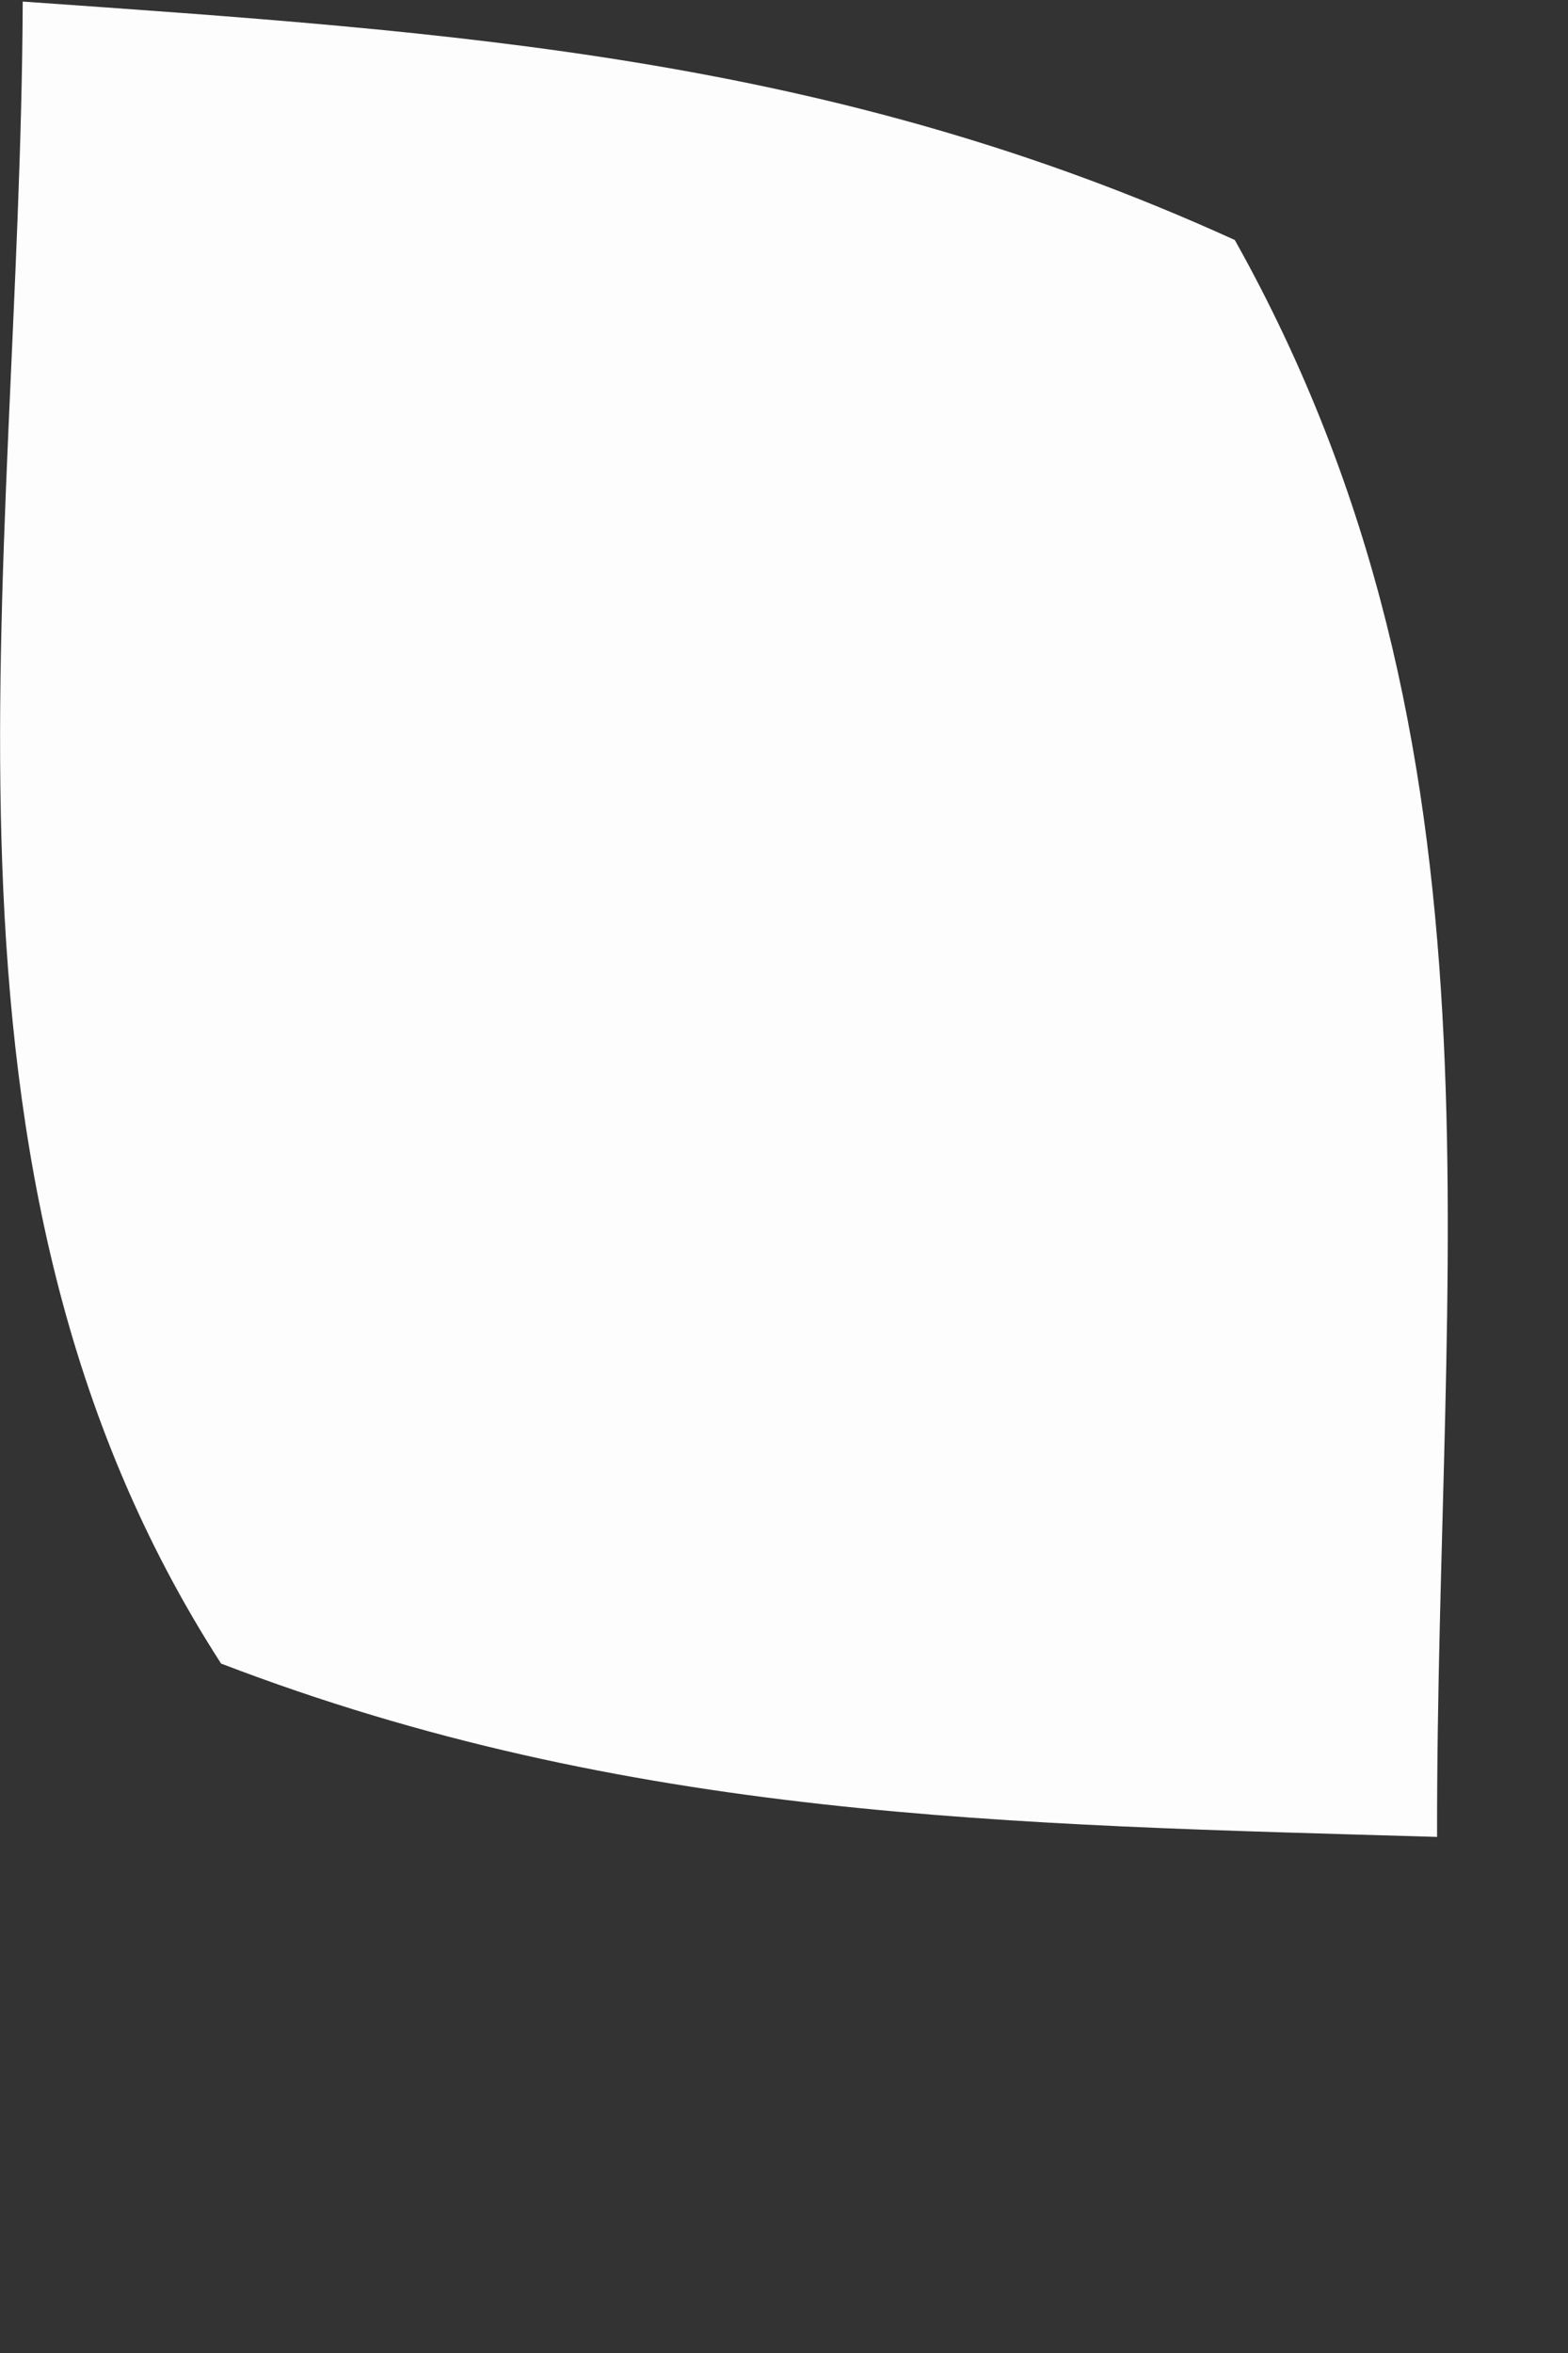 <?xml version="1.0" encoding="utf-8"?>
<svg xmlns="http://www.w3.org/2000/svg" fill="none" height="100%" overflow="visible" preserveAspectRatio="none" style="display: block;" viewBox="0 0 2 3" width="100%">
<rect x="0" y="0" width="2" height="3" fill="#333333" stroke="none"/>
<path d="M0.029 0.002C0.583 0.041 1.059 0.071 1.575 0.306C1.938 0.954 1.832 1.61 1.833 2.342C1.287 2.326 0.801 2.32 0.282 2.121C-0.122 1.495 0.026 0.738 0.029 0V0.002Z" fill="#FEFDFD" id="Vector"/>
</svg>